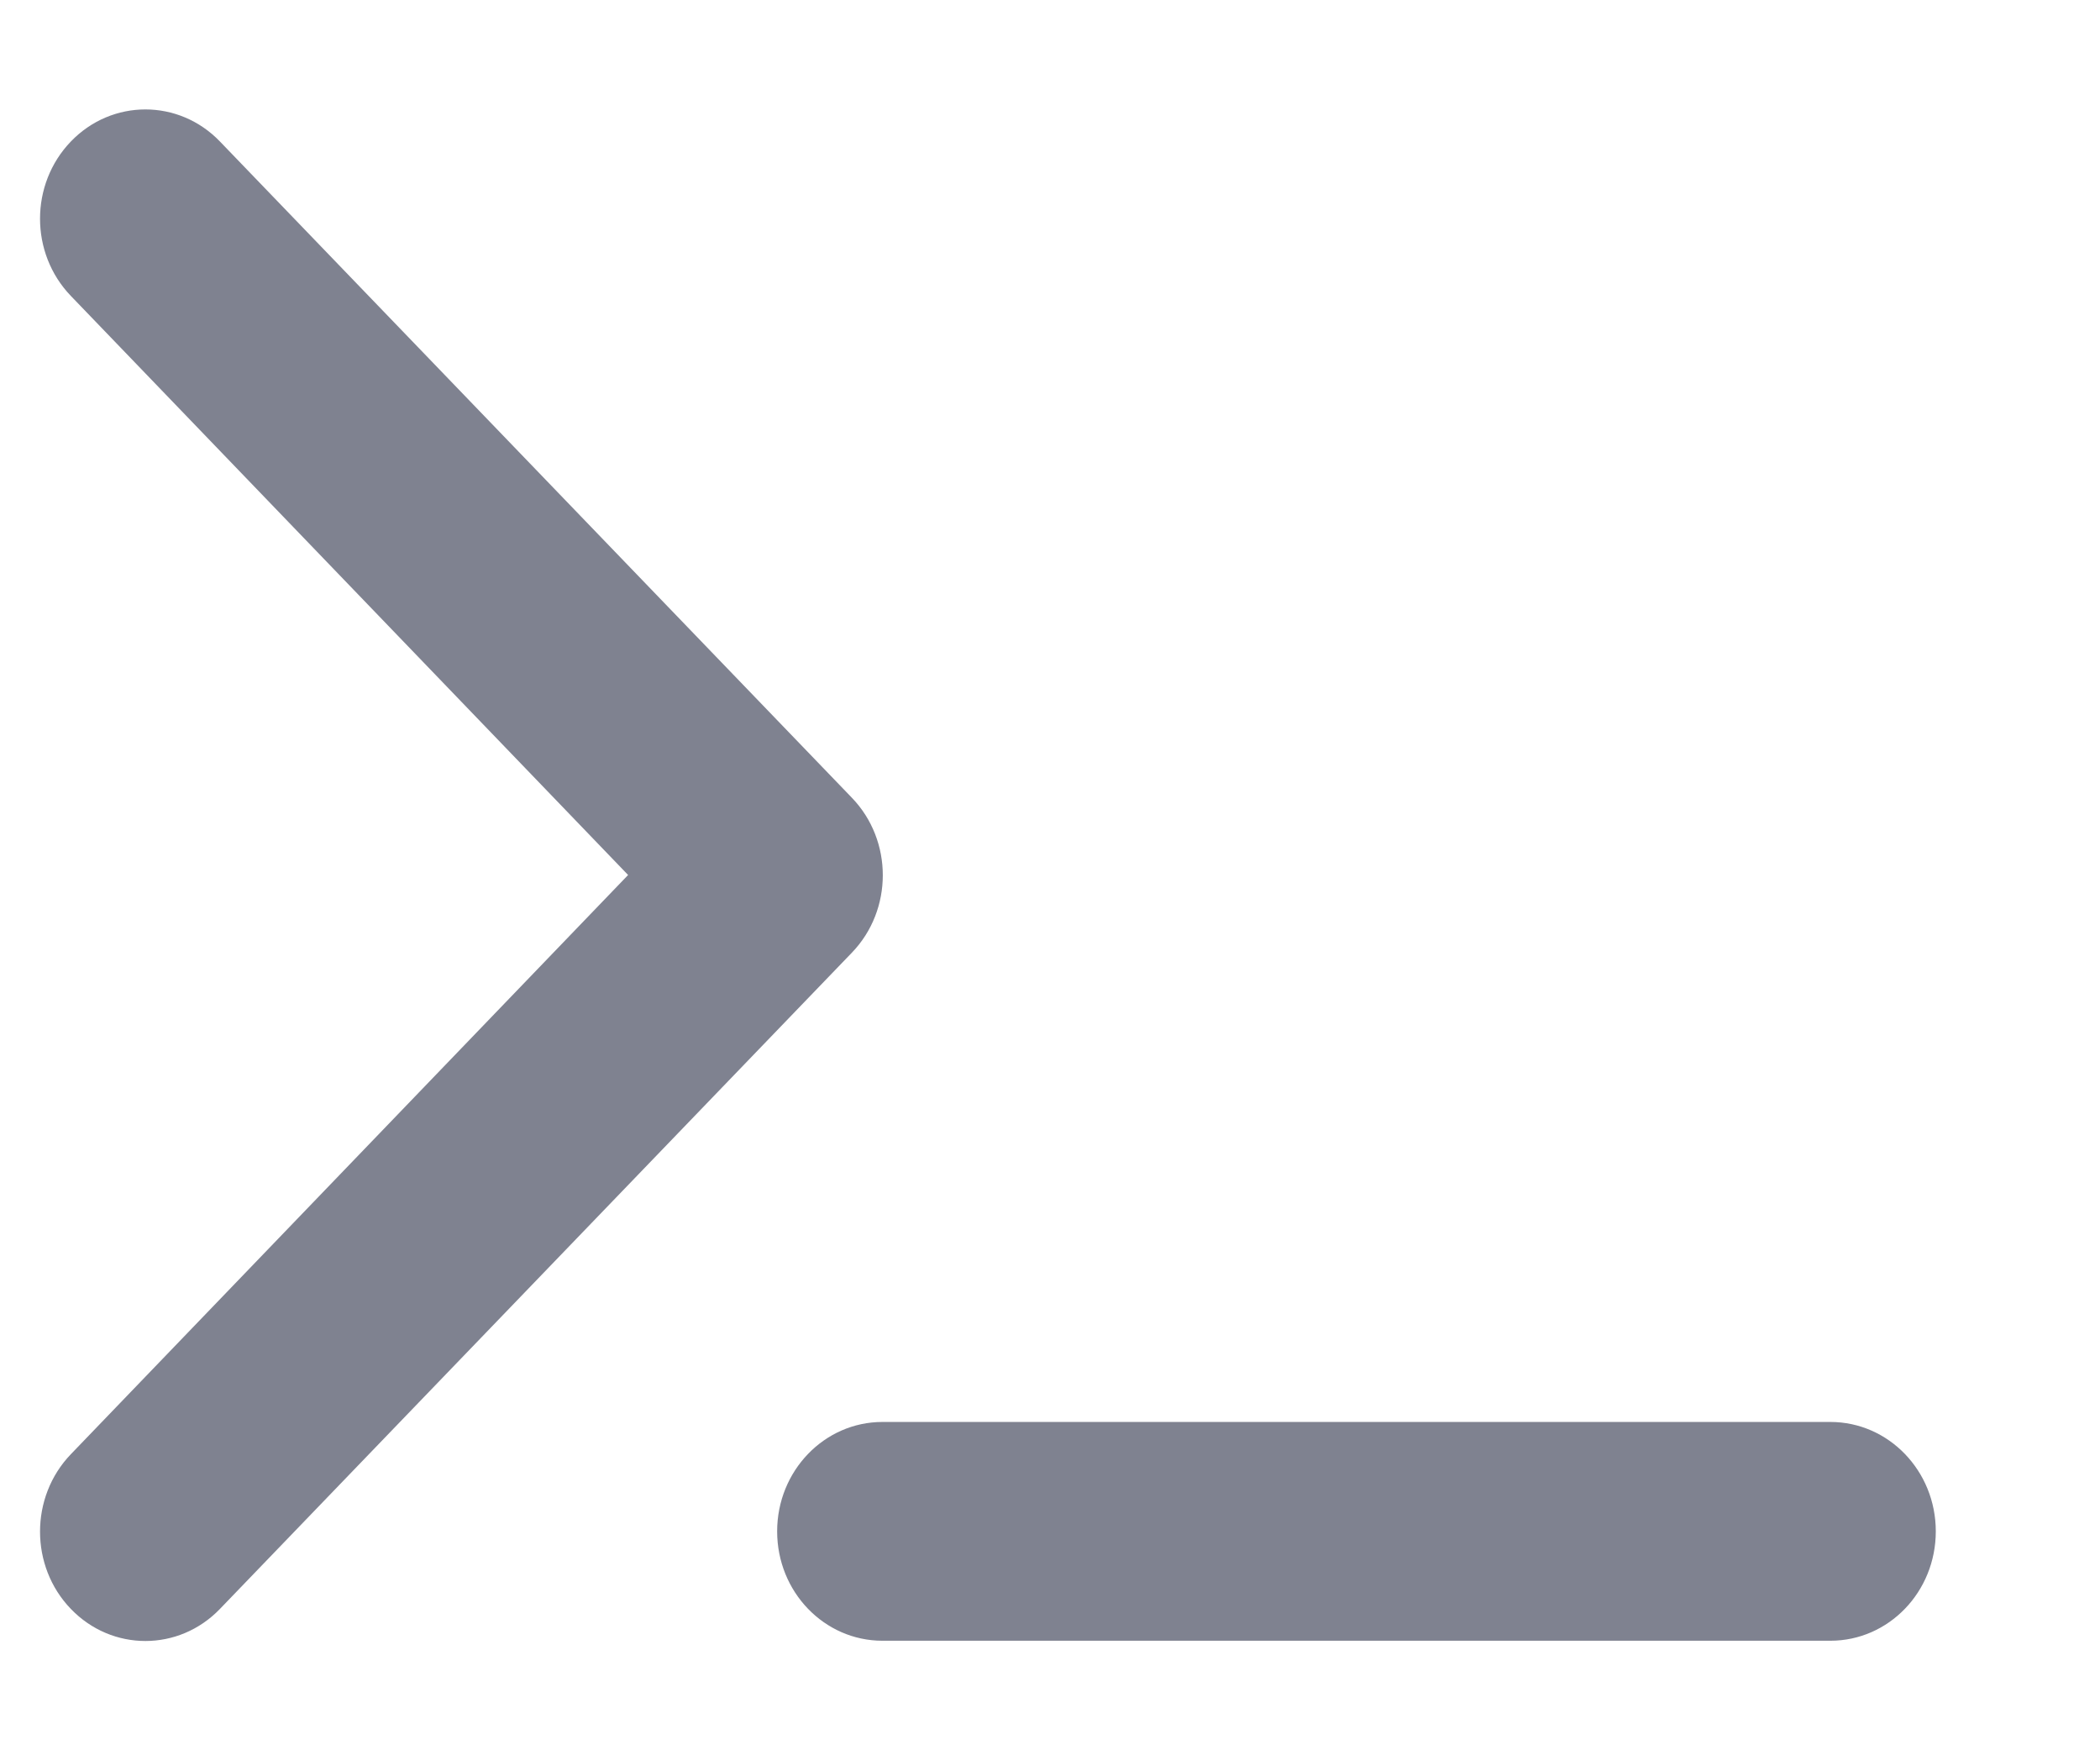 <svg width="12" height="10" viewBox="0 0 14 12" fill="none" xmlns="http://www.w3.org/2000/svg">
    <g clip-path="url(#clip0_5465_18535)">
        <path
            d="M0.286 2.029C0.004 1.736 0.004 1.263 0.286 0.97C0.568 0.677 1.026 0.677 1.308 0.97L5.642 5.47C5.924 5.763 5.924 6.238 5.642 6.531L1.308 11.031C1.026 11.324 0.568 11.324 0.286 11.031C0.004 10.739 0.004 10.263 0.286 9.97L4.107 5.999L0.286 2.029ZM5.851 9.749H12.351C12.751 9.749 13.074 10.085 13.074 10.499C13.074 10.914 12.751 11.249 12.351 11.249H5.851C5.452 11.249 5.129 10.914 5.129 10.499C5.129 10.085 5.452 9.749 5.851 9.749Z"
            fill="#7F8290" />
    </g>
    <defs>
        <clipPath id="clip0_5465_18535">
            <rect width="13" height="12" fill="white" transform="translate(0.073)" />
        </clipPath>
    </defs>
</svg>